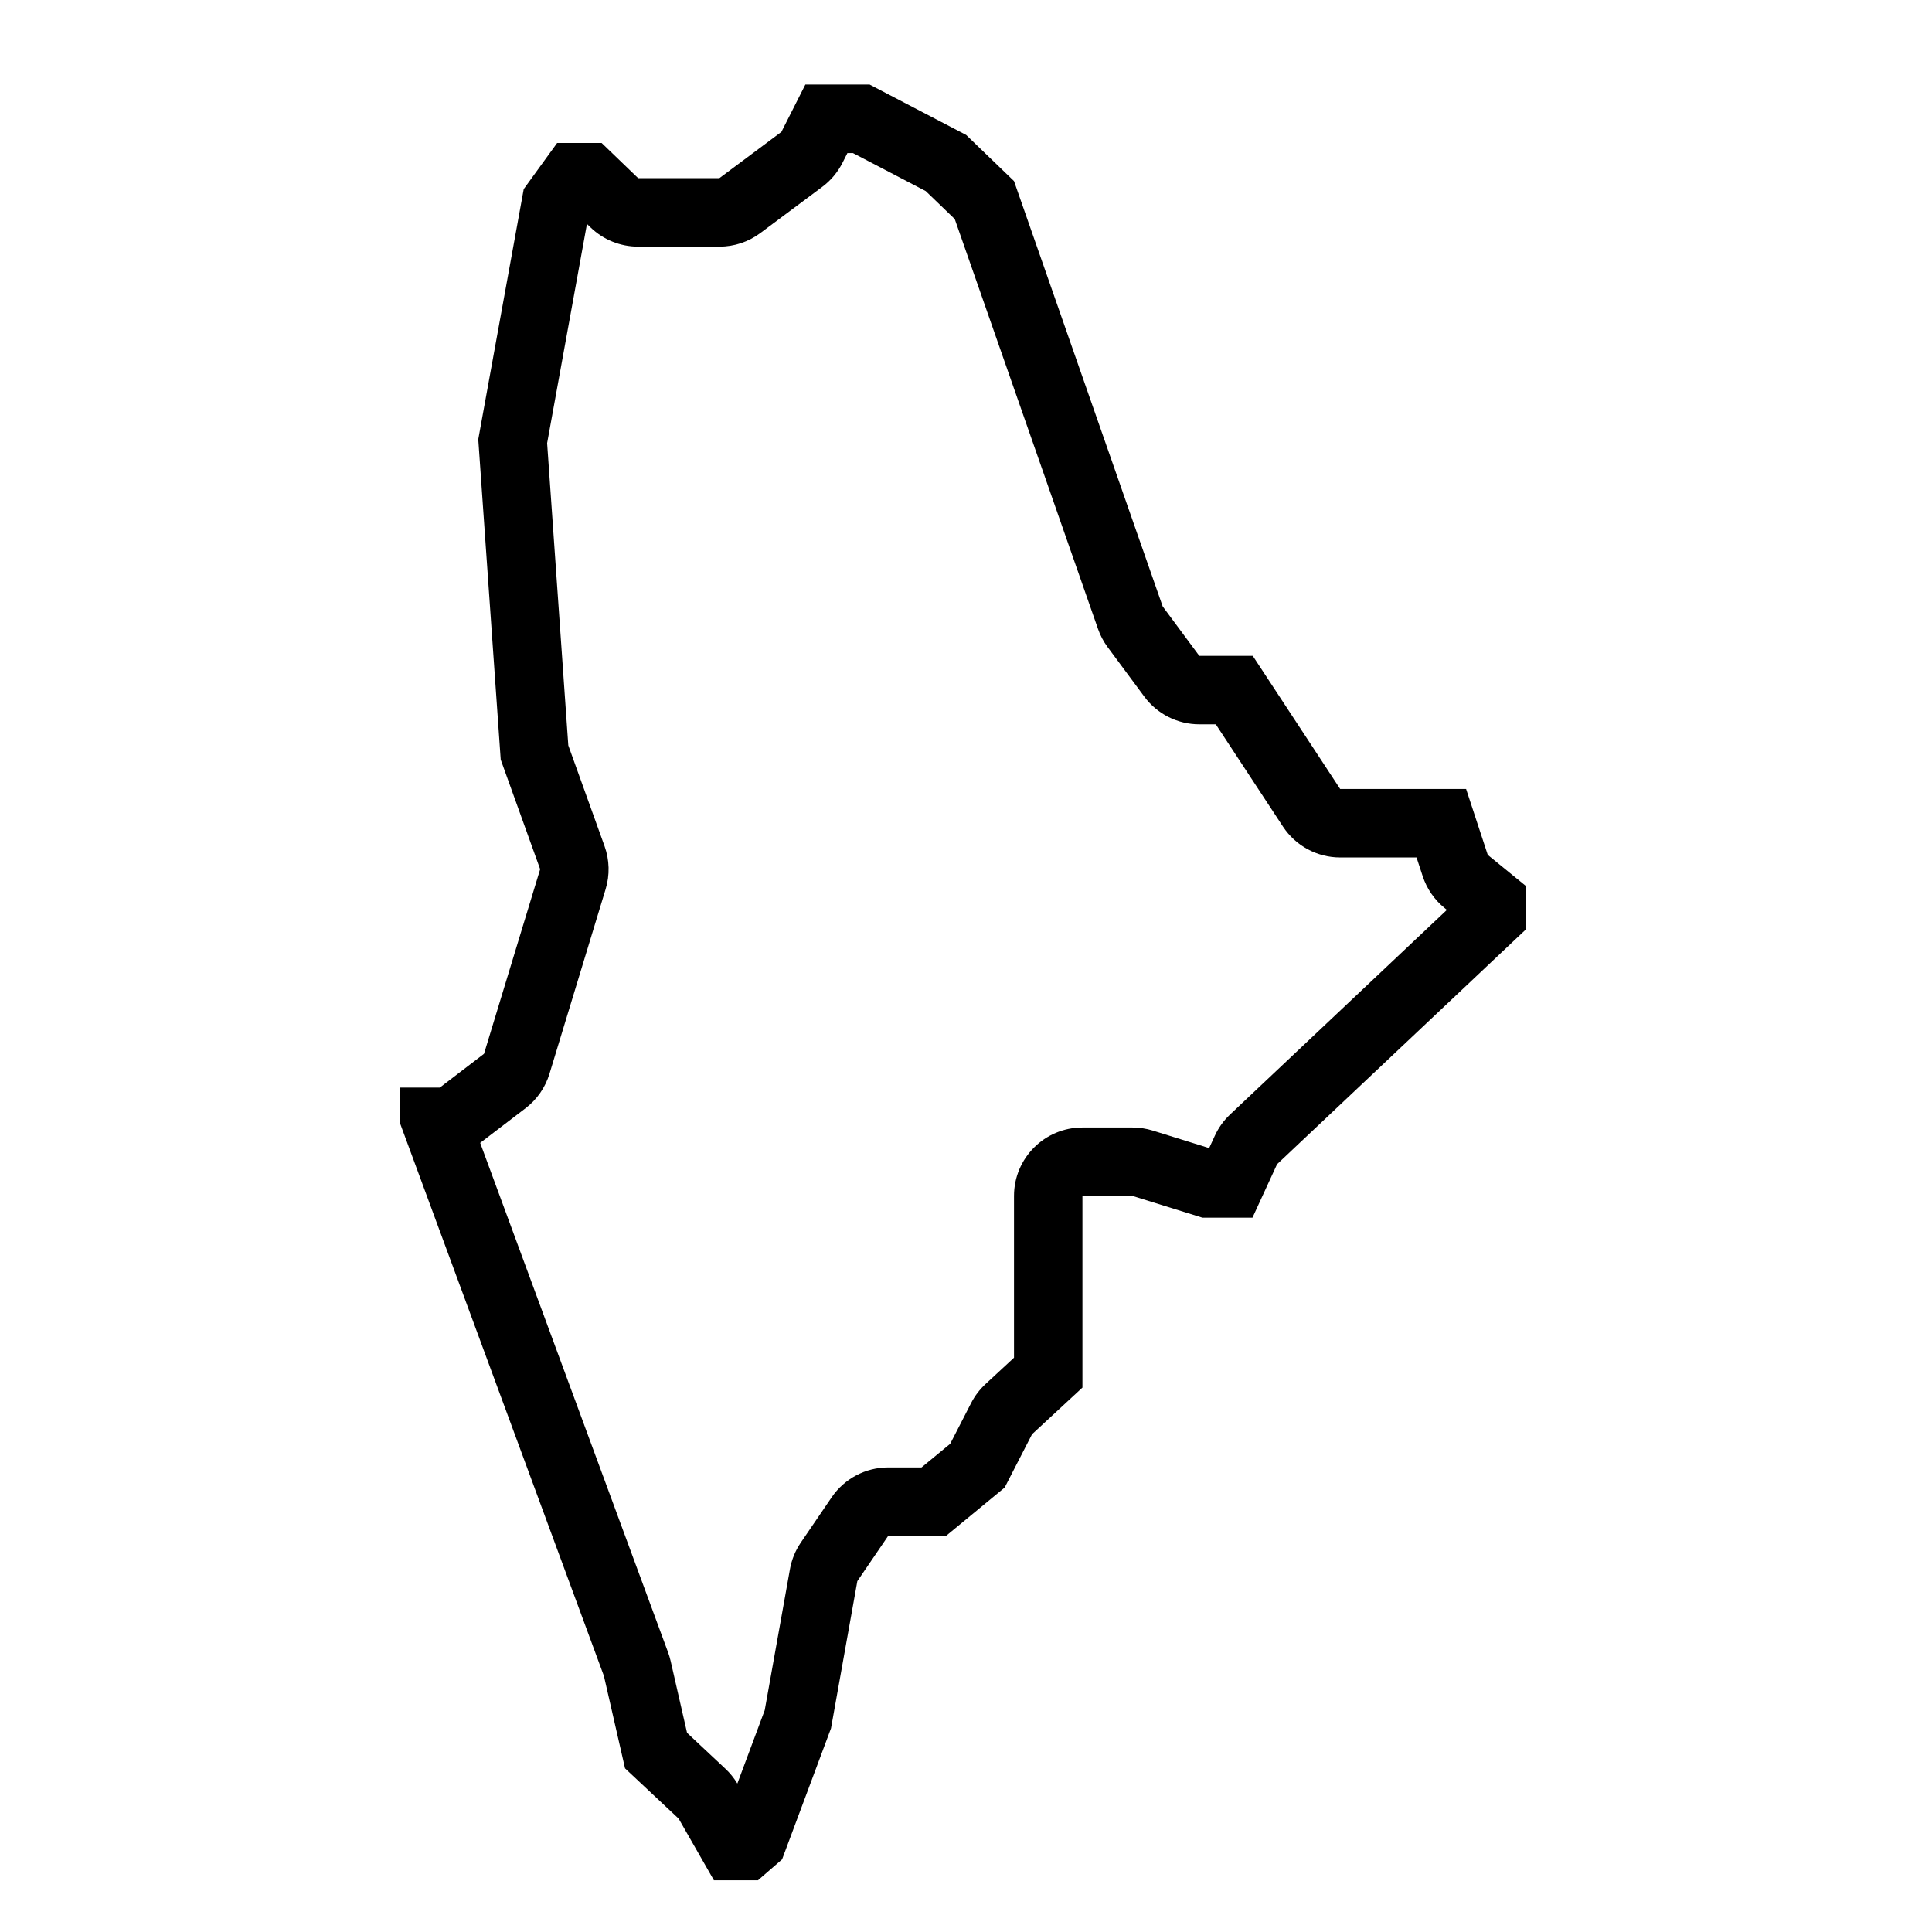 <?xml version="1.0" encoding="UTF-8"?>
<!-- Uploaded to: ICON Repo, www.iconrepo.com, Generator: ICON Repo Mixer Tools -->
<svg fill="#000000" width="800px" height="800px" version="1.1" viewBox="144 144 512 512" xmlns="http://www.w3.org/2000/svg">
 <path d="m370.01 184.55 19.32 10.086 7.688 7.41 37.973 108.64c0.598 1.723 1.461 3.344 2.551 4.812l9.707 13.109c3.422 4.621 8.828 7.344 14.574 7.344h4.379l17.789 27.094c3.356 5.109 9.055 8.188 15.164 8.188h20.242l1.637 4.984c1.082 3.289 3.078 6.203 5.769 8.395l0.637 0.52-57.449 54.211c-1.691 1.594-3.059 3.496-4.031 5.606l-1.523 3.305-14.941-4.644c-1.75-0.539-3.562-0.816-5.387-0.816h-13.25c-10.016 0-18.137 8.117-18.137 18.137v42.871l-7.543 6.984c-1.559 1.438-2.848 3.141-3.812 5.019l-5.551 10.812-7.602 6.266h-8.828c-6 0-11.613 2.969-14.988 7.918l-8.184 12.012c-1.441 2.117-2.414 4.508-2.867 7.023l-6.688 37.387-7.254 19.438c-0.867-1.445-1.93-2.766-3.16-3.918l-10.168-9.527-4.359-19.074c-0.176-0.762-0.398-1.508-0.664-2.238l-49.801-135.03c0.102-0.074 0.203-0.145 0.301-0.227l11.723-8.961c3.019-2.301 5.234-5.496 6.34-9.129l14.879-48.918c1.137-3.738 1.039-7.742-0.289-11.418l-9.602-26.684-5.613-80.094 10.555-58.098 0.977 0.941c3.379 3.254 7.891 5.074 12.586 5.074h21.539c3.906 0 7.707-1.258 10.844-3.598l16.434-12.258c2.246-1.676 4.074-3.856 5.34-6.352l1.309-2.59 1.438-0.004m4.453-18.148h-17.039l-6.344 12.539-16.434 12.258h-21.539l-9.672-9.32h-11.793l-8.855 12.223-12.047 66.316 5.949 84.875 10.453 29.047-14.879 48.918-11.723 8.961h-10.484v9.562l53.988 146.37 5.594 24.477 14.207 13.32 9.344 16.332h11.688l6.379-5.531 12.969-34.738 6.977-39 8.184-12.012h15.34l15.512-12.785 7.262-14.137 13.355-12.363v-50.797h13.25l18.559 5.773h13.25l6.519-14.168 66.039-62.316v-11.336l-10.203-8.324-5.738-17.461h-33.371l-23.164-35.281h-14.168l-9.707-13.109-39.402-112.72-12.68-12.223z"/>
</svg>